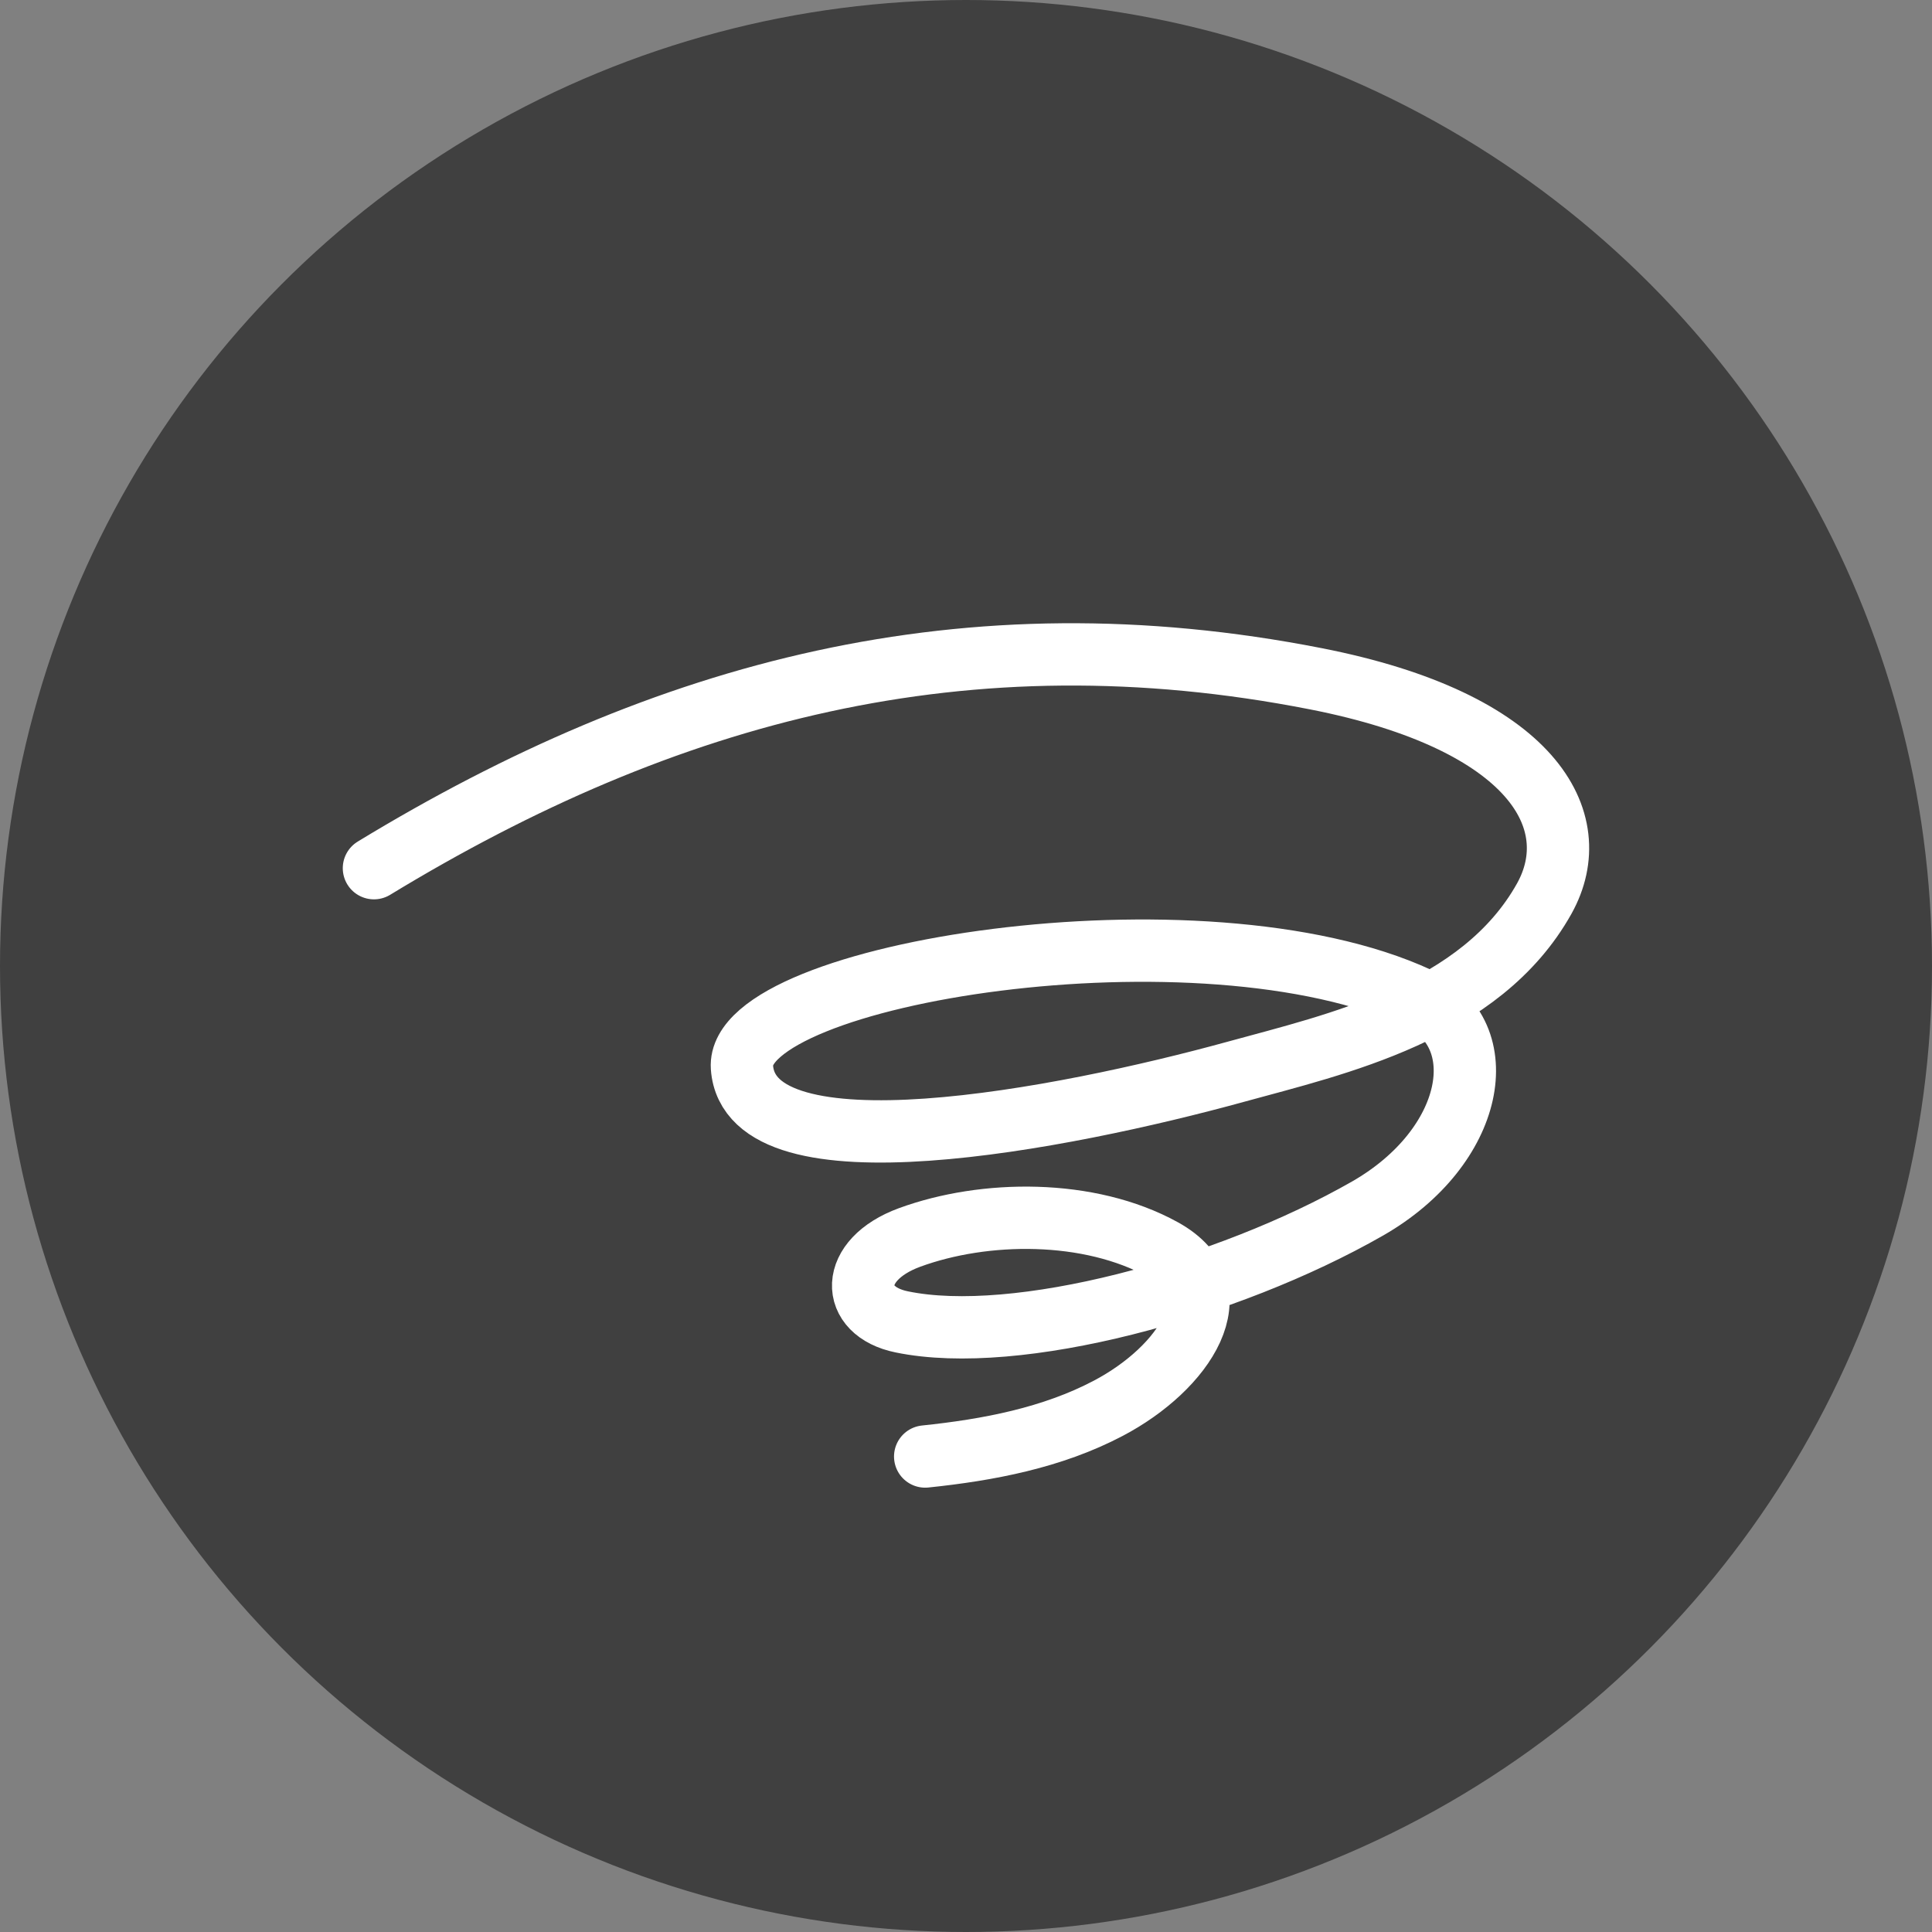 <svg width="62" height="62" viewBox="0 0 62 62" fill="none" xmlns="http://www.w3.org/2000/svg">
<rect x="0" y="0" width="62" height="62" fill="#808080" stroke="none"/>
<circle cx="31" cy="31" r="31" fill="#404040"/>
<path d="M12 27.861C21.37 22.161 31 19.581 42.22 21.781C49.21 23.151 50.94 26.341 49.56 28.831C47.52 32.491 42.87 33.511 39.67 34.391C34.11 35.921 24.07 37.871 23.81 34.251C23.6 31.231 38.57 28.811 45.53 32.041C47.99 33.181 47.34 36.801 43.89 38.781C39.36 41.371 32.62 43.181 28.94 42.421C27.26 42.081 27.23 40.431 29.19 39.711C31.59 38.831 34.95 38.791 37.32 40.101C39.69 41.411 38 43.911 35.57 45.191C33.77 46.141 31.71 46.531 29.69 46.741" stroke="white" stroke-width="2" stroke-miterlimit="10" stroke-linecap="round"/>
</svg>
